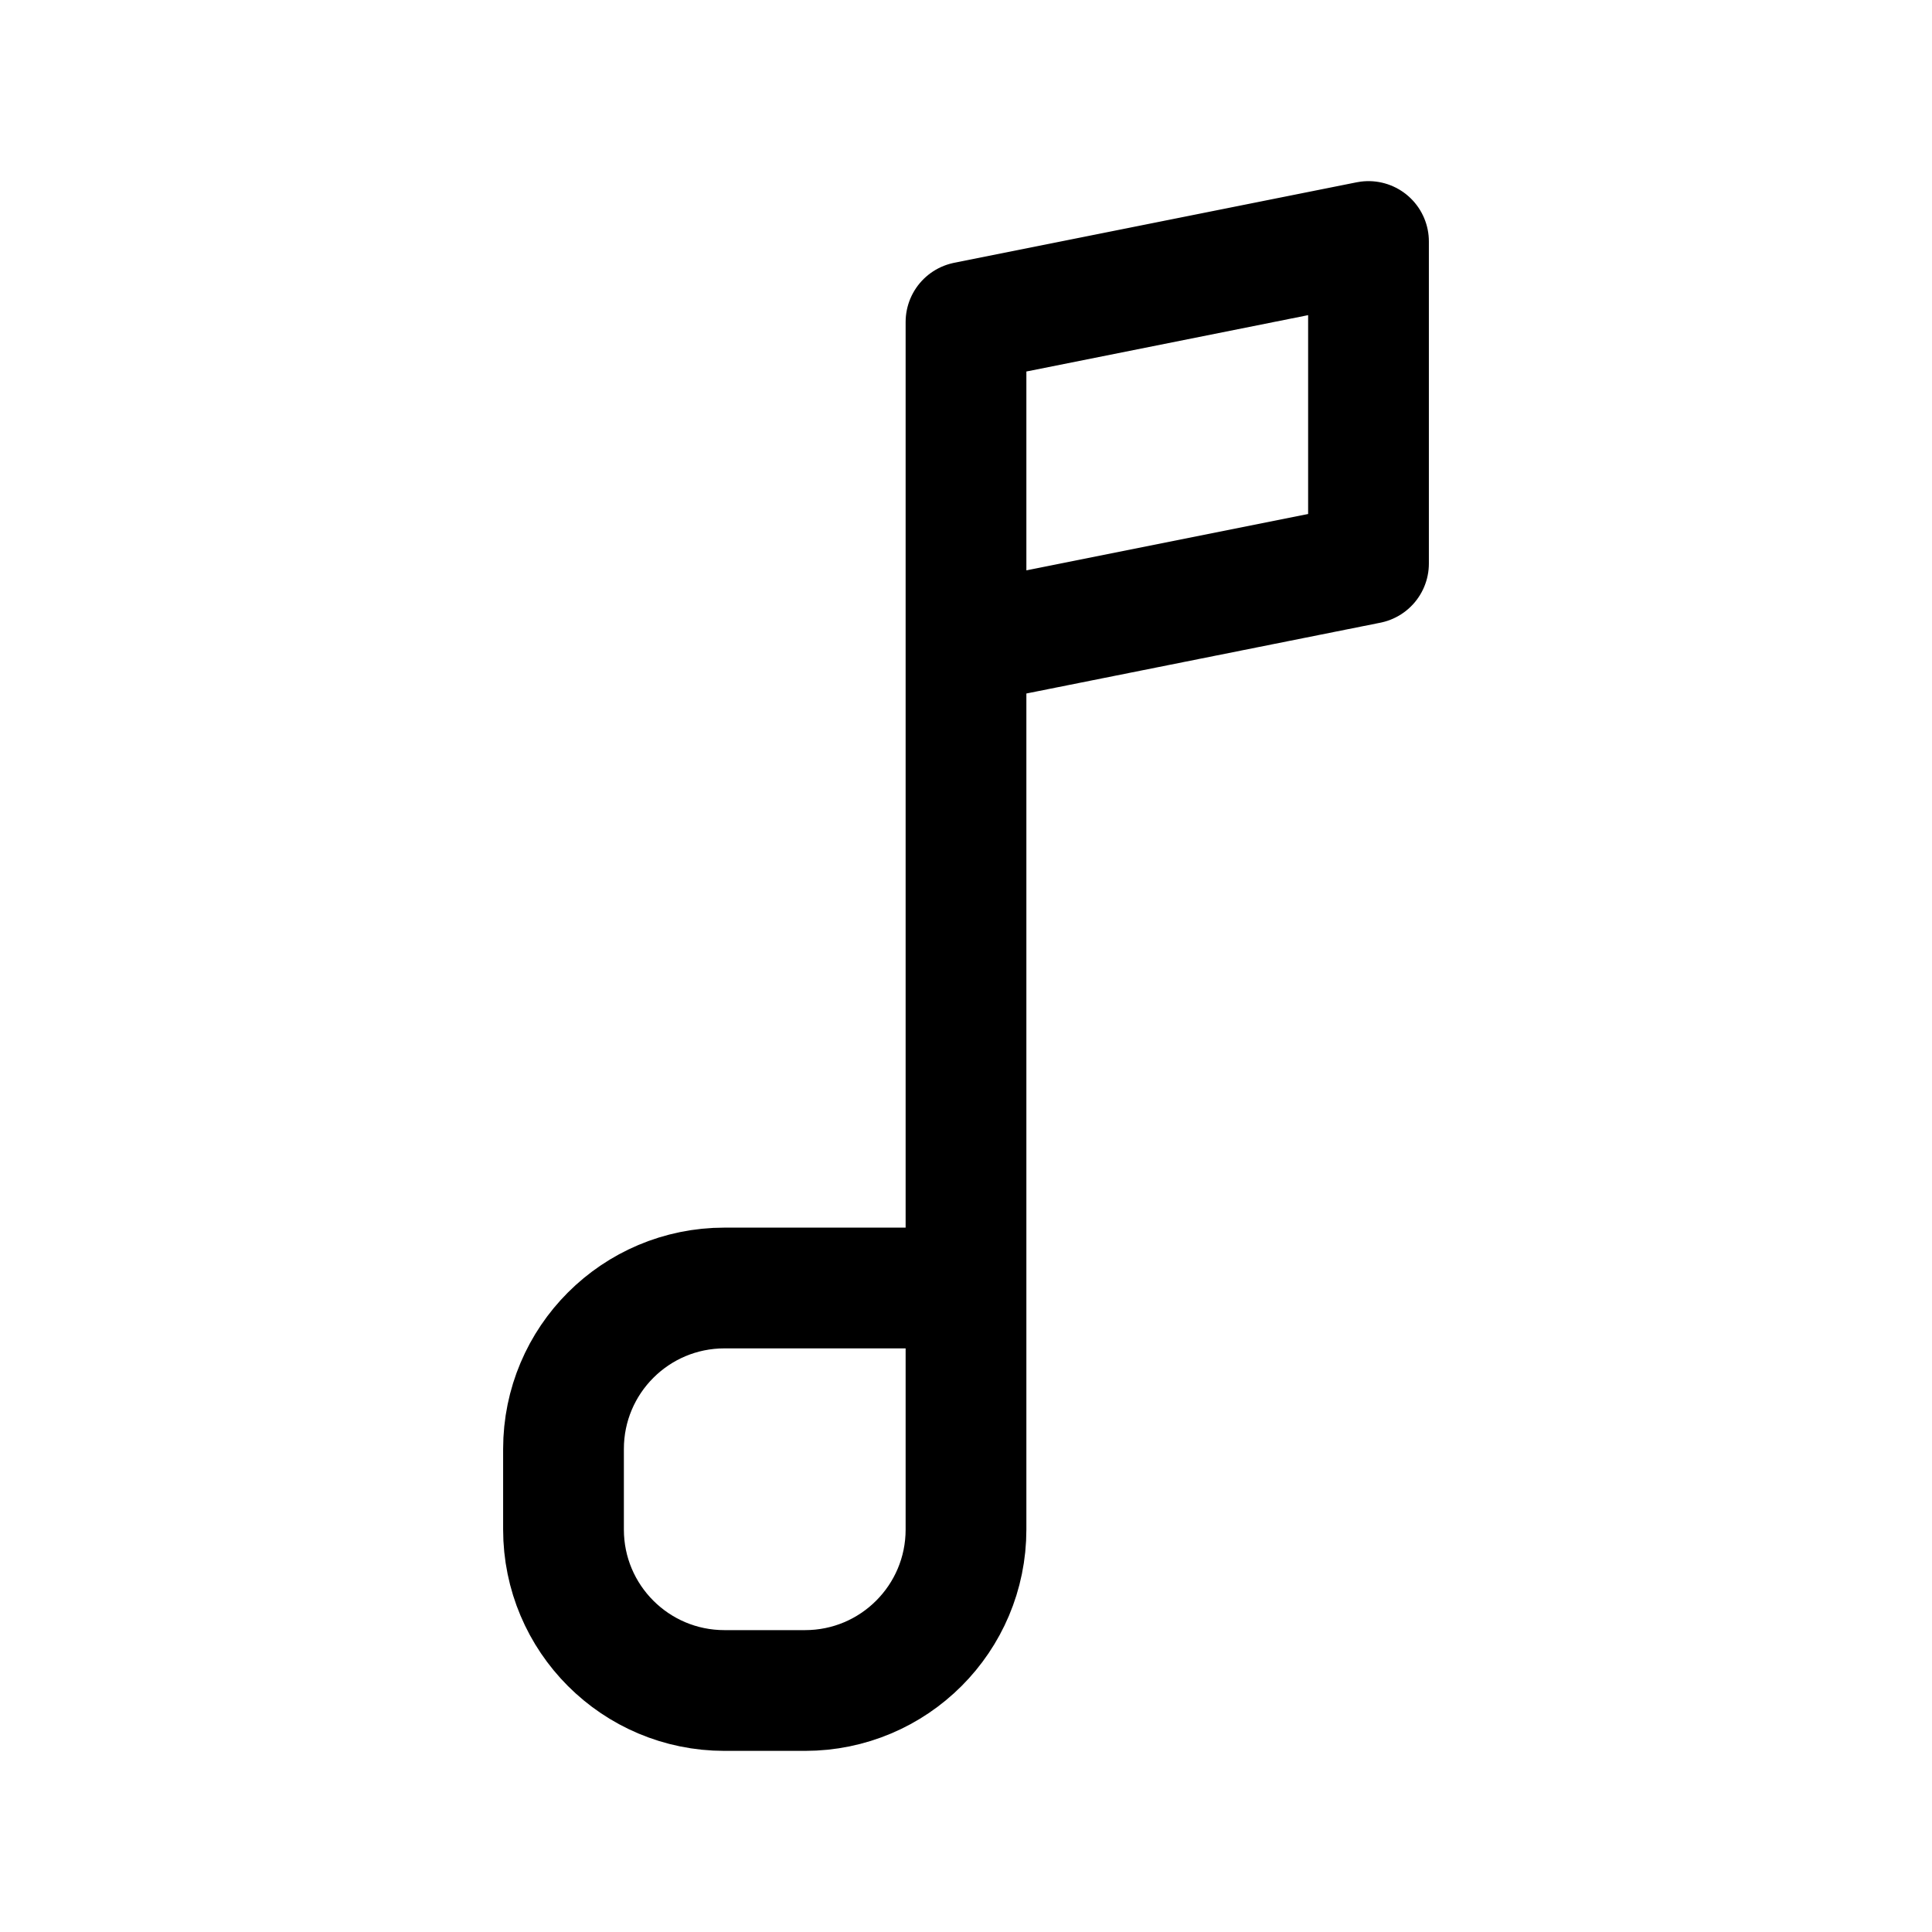 <?xml version="1.0" encoding="utf-8"?>
<svg width="800px" height="800px" viewBox="0 0 24 24" fill="none" xmlns="http://www.w3.org/2000/svg">
<path d="M12 16V19C12 20.105 11.105 21 10 21H9C7.895 21 7 20.105 7 19V18C7 16.895 7.895 16 9 16H12ZM12 16V8M12 8V4L17 3V7L12 8Z" stroke="#000000" stroke-width="1.5" stroke-linecap="round" stroke-linejoin="round"/>
</svg>